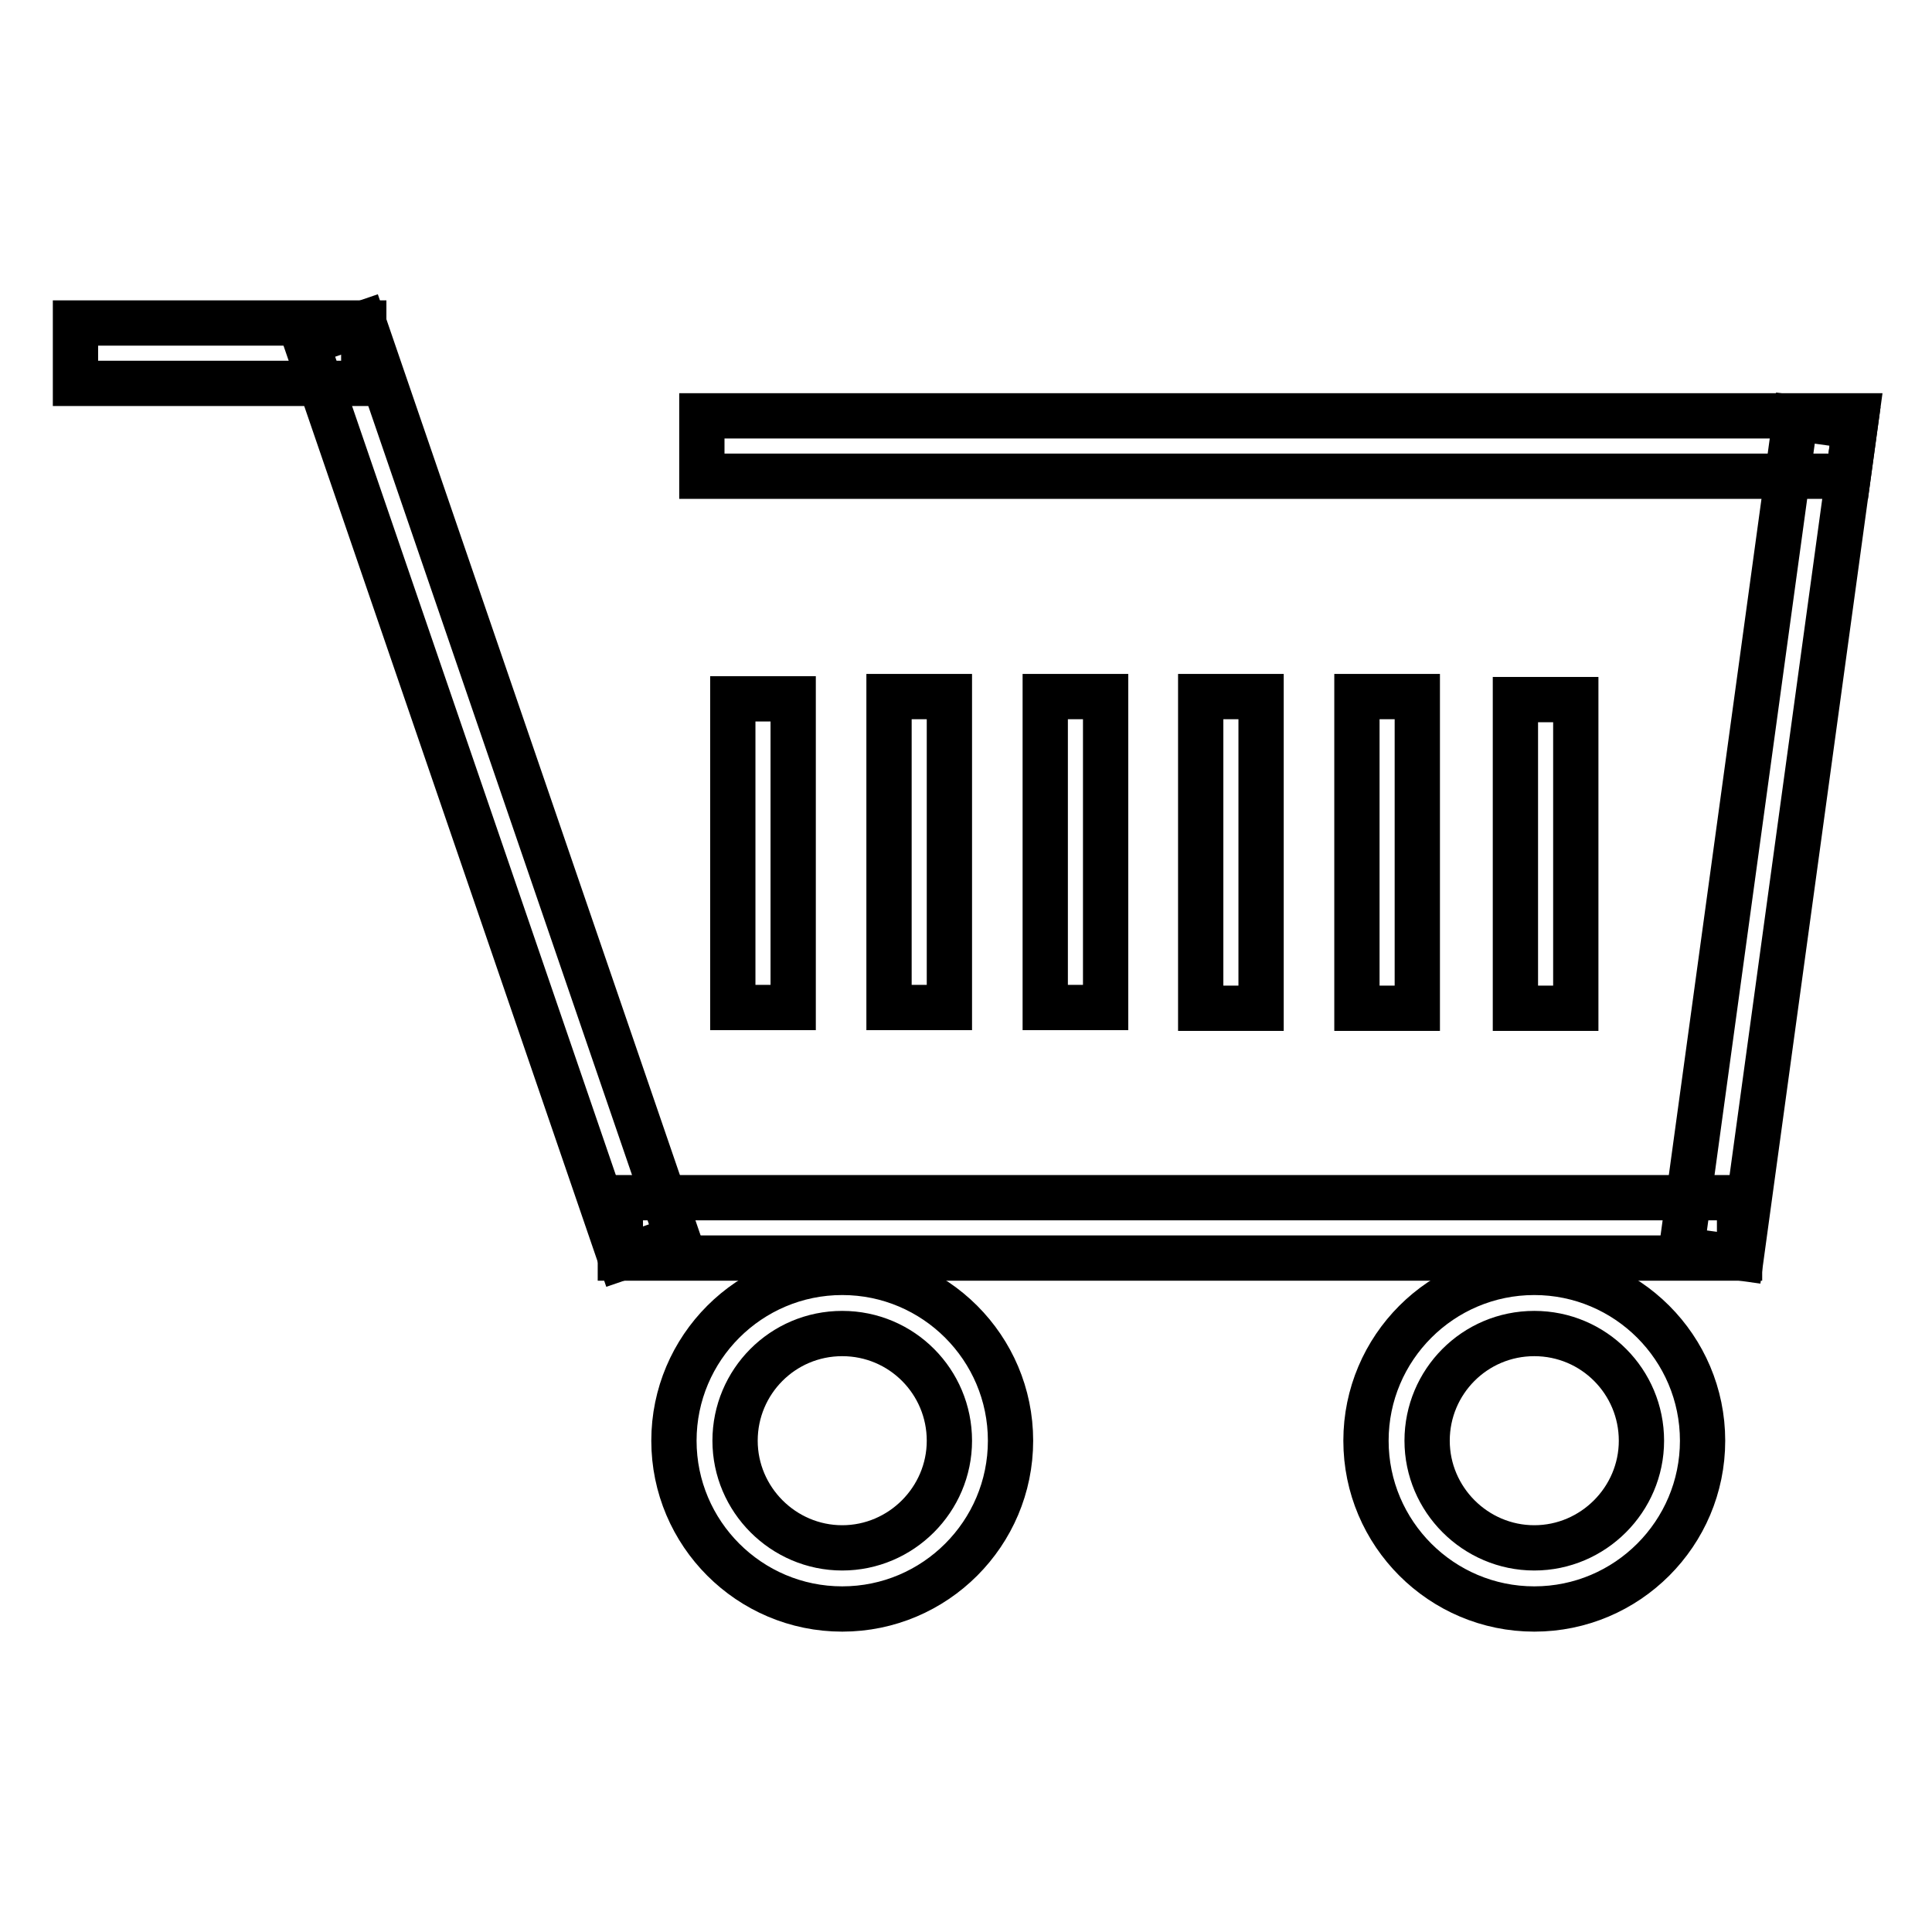 <?xml version="1.0" encoding="utf-8"?>
<!-- Svg Vector Icons : http://www.onlinewebfonts.com/icon -->
<!DOCTYPE svg PUBLIC "-//W3C//DTD SVG 1.1//EN" "http://www.w3.org/Graphics/SVG/1.1/DTD/svg11.dtd">
<svg version="1.1" xmlns="http://www.w3.org/2000/svg" xmlns:xlink="http://www.w3.org/1999/xlink" x="0px" y="0px" viewBox="0 0 256 256" enable-background="new 0 0 256 256" xml:space="preserve">
<g><g><path stroke-width="6" fill-opacity="0" stroke="#000000"  d="M199.9,81.6"/><path stroke-width="6" fill-opacity="0" stroke="#000000"  d="M202.5,81.6"/><path stroke-width="6" fill-opacity="0" stroke="#000000"  d="M111.6,213.2c-12.3,0-22.3-10-22.3-22.3c0-12.3,10-22.3,22.3-22.3c12.3,0,22.3,10,22.3,22.3S123.9,213.2,111.6,213.2z M111.6,176.7c-7.9,0-14.2,6.4-14.2,14.2s6.4,14.2,14.2,14.2s14.2-6.4,14.2-14.2S119.5,176.7,111.6,176.7z"/><path stroke-width="6" fill-opacity="0" stroke="#000000"  d="M203.3,213.2c-12.3,0-22.3-10-22.3-22.3c0-12.3,10-22.3,22.3-22.3c12.3,0,22.3,10,22.3,22.3S215.6,213.2,203.3,213.2z M203.3,176.7c-7.9,0-14.2,6.4-14.2,14.2s6.4,14.2,14.2,14.2c7.8,0,14.2-6.4,14.2-14.2S211.2,176.7,203.3,176.7z"/><path stroke-width="6" fill-opacity="0" stroke="#000000"  d="M179.8,92.3h8v41.3h-8V92.3z"/><path stroke-width="6" fill-opacity="0" stroke="#000000"  d="M200.8,92.7h8v40.9h-8V92.7z"/><path stroke-width="6" fill-opacity="0" stroke="#000000"  d="M138.5,92.3h8v41.2h-8V92.3z"/><path stroke-width="6" fill-opacity="0" stroke="#000000"  d="M159.1,92.3h8v41.3h-8V92.3z"/><path stroke-width="6" fill-opacity="0" stroke="#000000"  d="M117.8,92.3h8v41.2h-8V92.3z"/><path stroke-width="6" fill-opacity="0" stroke="#000000"  d="M97.1,92.6h8v40.9h-8V92.6z"/><path stroke-width="6" fill-opacity="0" stroke="#000000"  d="M237.9,55.4l7.9,1.1l-15.1,110.2l-7.9-1.1L237.9,55.4z"/><path stroke-width="6" fill-opacity="0" stroke="#000000"  d="M89.8,164.1l-7.6,2.6L40.6,45.4l7.6-2.6L89.8,164.1z"/><path stroke-width="6" fill-opacity="0" stroke="#000000"  d="M10,42.8h38.2v8H10V42.8z"/><path stroke-width="6" fill-opacity="0" stroke="#000000"  d="M246,55.1l-1.1,8H93v-8H246z"/><path stroke-width="6" fill-opacity="0" stroke="#000000"  d="M82.2,158.7h148.3v8H82.2V158.7z"/></g></g>
</svg>